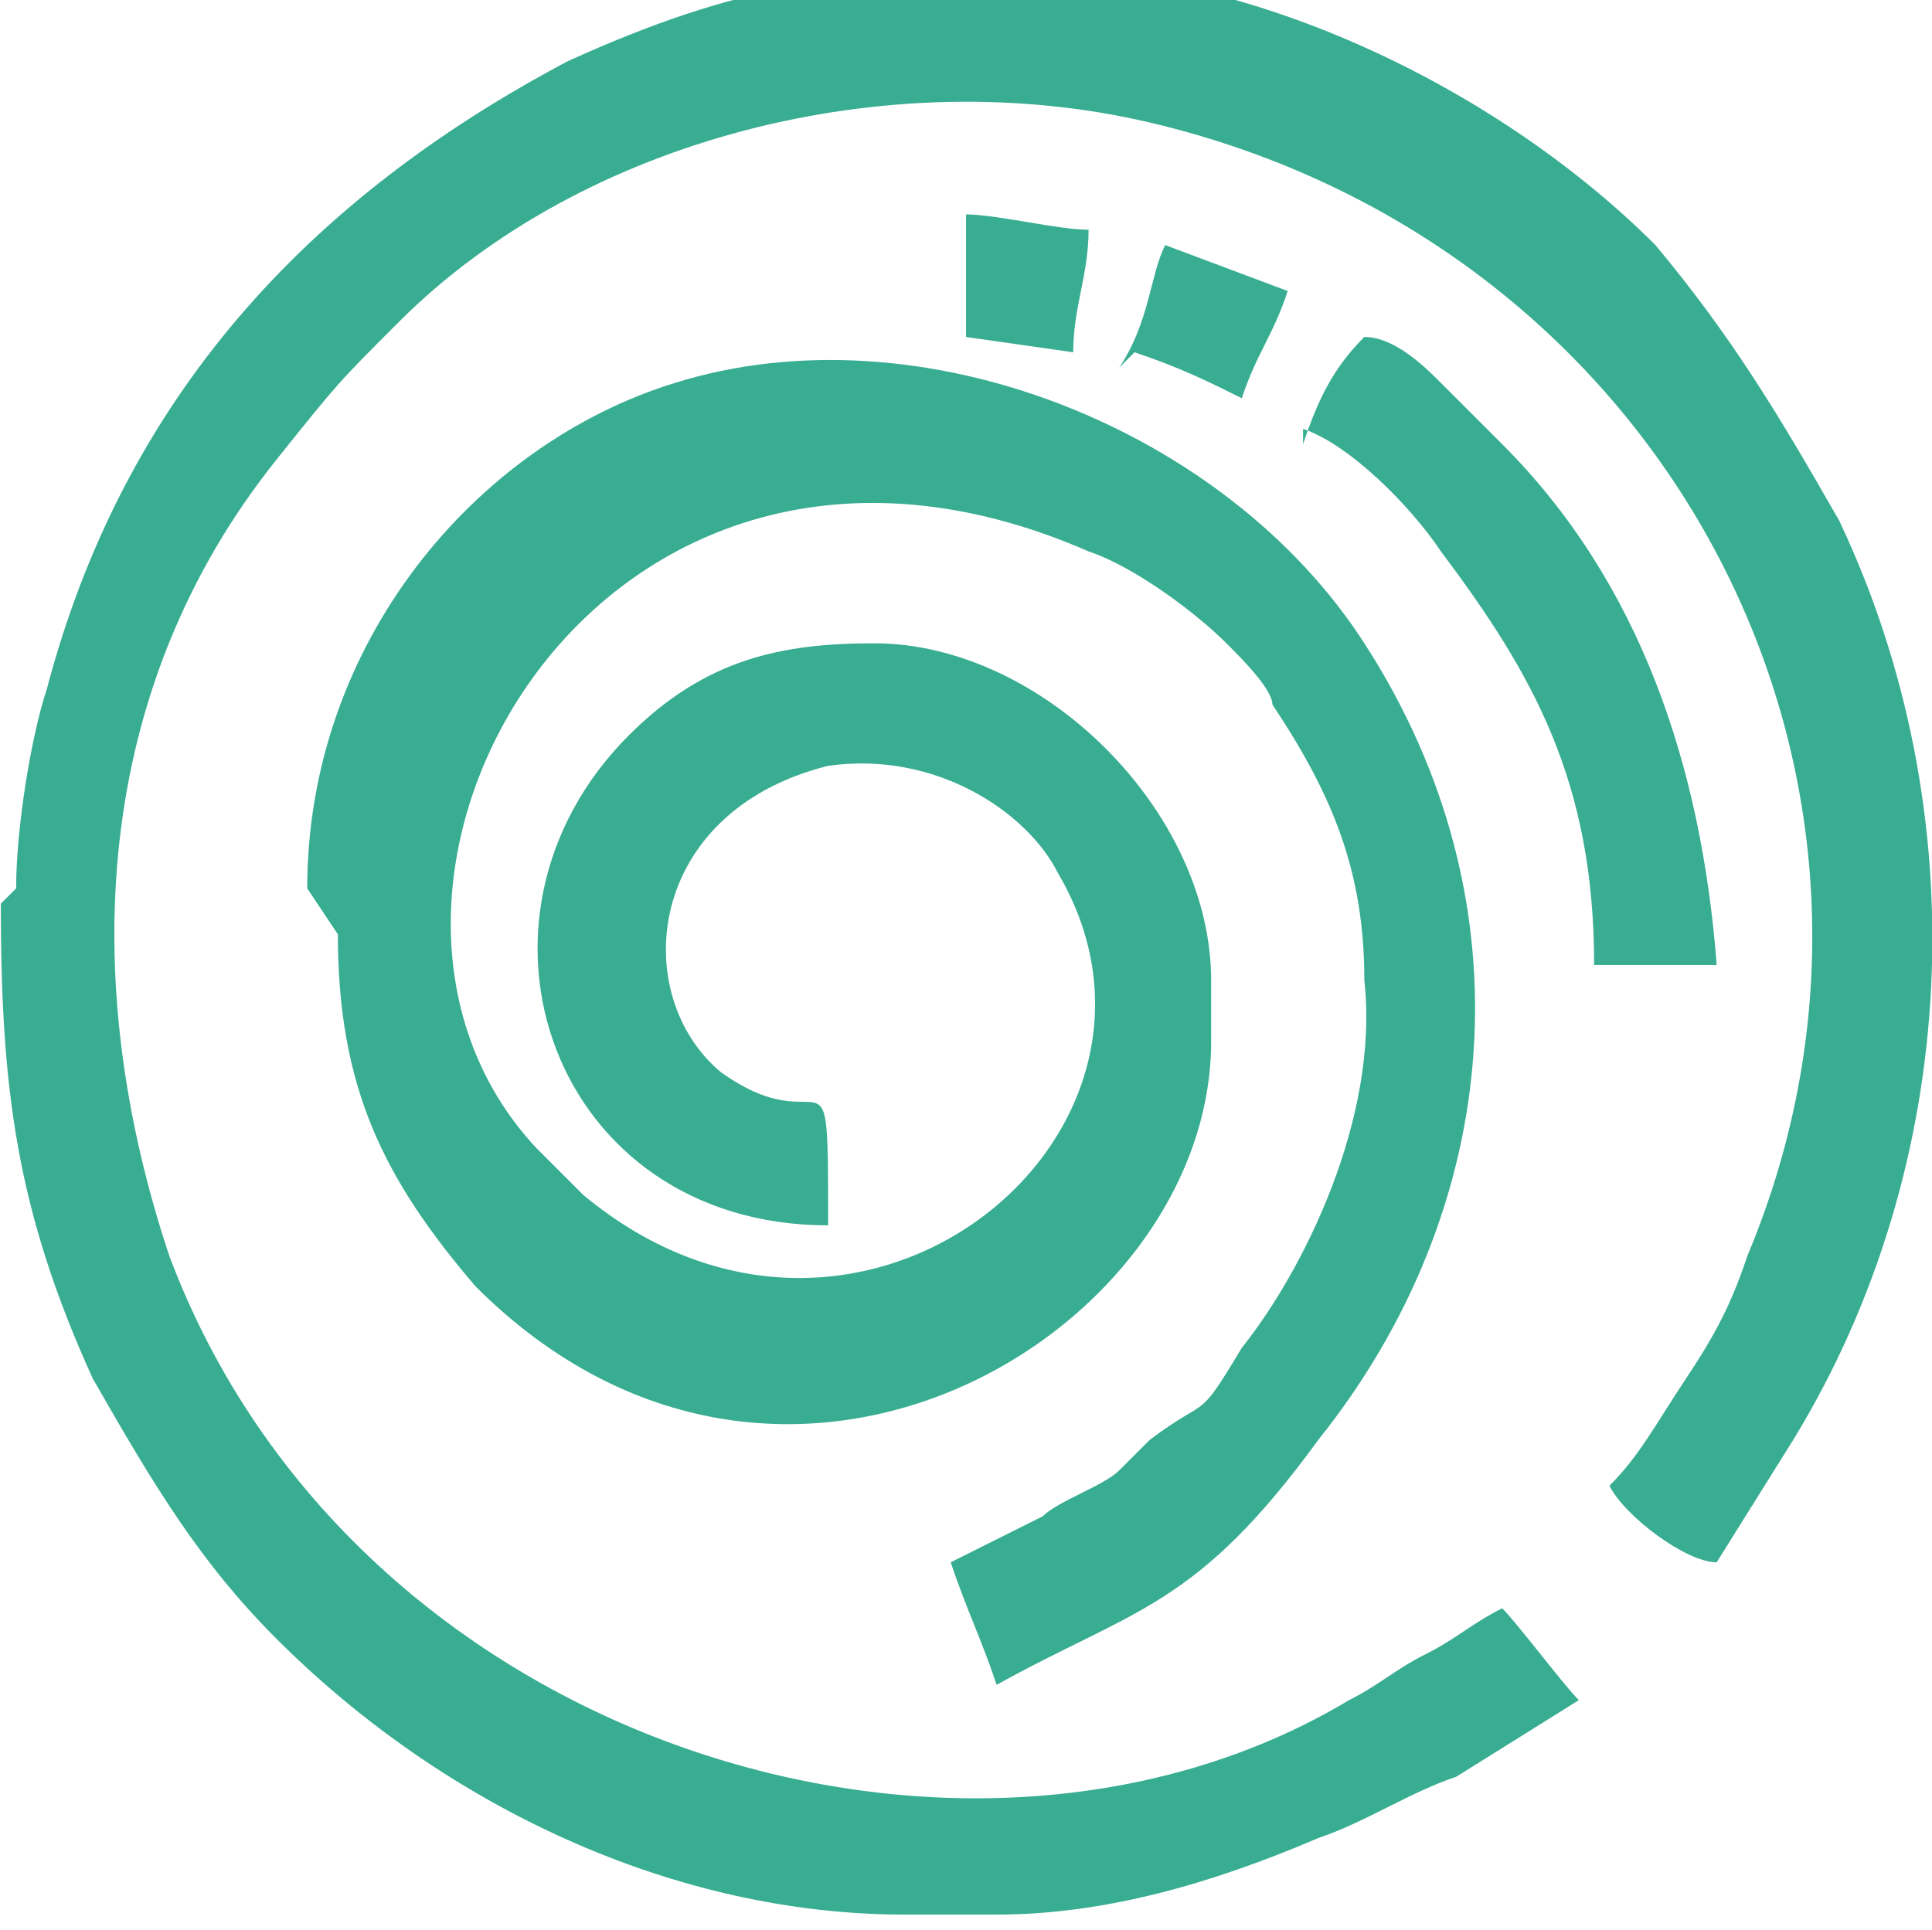 <?xml version="1.0" encoding="UTF-8"?>
<!DOCTYPE svg PUBLIC "-//W3C//DTD SVG 1.1//EN" "http://www.w3.org/Graphics/SVG/1.1/DTD/svg11.dtd">
<!-- Creator: CorelDRAW -->
<svg xmlns="http://www.w3.org/2000/svg" xml:space="preserve" width="8.255mm" height="8.248mm" version="1.1" style="shape-rendering:geometricPrecision; text-rendering:geometricPrecision; image-rendering:optimizeQuality; fill-rule:evenodd; clip-rule:evenodd"
viewBox="0 0 1.26 1.26"
 xmlns:xlink="http://www.w3.org/1999/xlink"
 xmlns:xodm="http://www.corel.com/coreldraw/odm/2003">
 <defs>
  <style type="text/css">
   <![CDATA[
    .fil0 {fill:#38AD92}
   ]]>
  </style>
 </defs>
 <g id="Слой_x0020_1">
  <path class="fil0" d="M-0 0.59c0,0.12 0.01,0.2 0.06,0.31 0.04,0.07 0.07,0.12 0.12,0.17 0.11,0.11 0.26,0.18 0.41,0.18l0.06 0c0.07,-0 0.14,-0.02 0.21,-0.05 0.03,-0.01 0.06,-0.03 0.09,-0.04l0.08 -0.05c-0.01,-0.01 -0.04,-0.05 -0.05,-0.06 -0.02,0.01 -0.03,0.02 -0.05,0.03 -0.02,0.01 -0.03,0.02 -0.05,0.03 -0.25,0.15 -0.65,0.03 -0.77,-0.29 -0.06,-0.18 -0.05,-0.37 0.07,-0.52 0.04,-0.05 0.04,-0.05 0.08,-0.09 0.12,-0.12 0.32,-0.17 0.49,-0.13 0.34,0.08 0.52,0.43 0.39,0.74 -0.01,0.03 -0.02,0.05 -0.04,0.08 -0.02,0.03 -0.03,0.05 -0.05,0.07 0.01,0.02 0.05,0.05 0.07,0.05l0.05 -0.08c0.11,-0.18 0.12,-0.41 0.03,-0.6 -0.04,-0.07 -0.07,-0.12 -0.12,-0.18 -0.1,-0.1 -0.26,-0.18 -0.41,-0.18 -0.12,0 -0.19,0.01 -0.3,0.06 -0.17,0.09 -0.29,0.22 -0.34,0.41 -0.01,0.03 -0.02,0.09 -0.02,0.13z"/>
  <path class="fil0" d="M0.22 0.61c0,0.1 0.03,0.16 0.09,0.23 0.2,0.2 0.48,0.03 0.48,-0.16l0 -0.04c0,-0.11 -0.11,-0.22 -0.22,-0.22 -0.06,0 -0.11,0.01 -0.16,0.06 -0.12,0.12 -0.05,0.32 0.13,0.32 0,-0.13 0,-0.05 -0.07,-0.1 -0.06,-0.05 -0.05,-0.17 0.07,-0.2 0.07,-0.01 0.13,0.03 0.15,0.07 0.1,0.17 -0.13,0.36 -0.31,0.21l-0.03 -0.03c-0.16,-0.17 0.04,-0.53 0.36,-0.39 0.03,0.01 0.07,0.04 0.09,0.06 0.01,0.01 0.03,0.03 0.03,0.04 0.04,0.06 0.06,0.11 0.06,0.18 0.01,0.09 -0.04,0.19 -0.08,0.24 -0.03,0.05 -0.02,0.03 -0.06,0.06 -0.01,0.01 -0.01,0.01 -0.02,0.02 -0.01,0.01 -0.04,0.02 -0.05,0.03 -0.02,0.01 -0.04,0.02 -0.06,0.03 0.01,0.03 0.02,0.05 0.03,0.08 0.09,-0.05 0.13,-0.05 0.21,-0.16 0.12,-0.15 0.14,-0.35 0.03,-0.52 -0.09,-0.14 -0.29,-0.22 -0.45,-0.17 -0.13,0.04 -0.24,0.17 -0.24,0.33z"/>
  <path class="fil0" d="M0.85 0.28c0.03,0.01 0.07,0.05 0.09,0.08 0.06,0.08 0.1,0.15 0.1,0.27l0.08 0c-0.01,-0.13 -0.05,-0.25 -0.14,-0.34l-0.04 -0.04c-0.01,-0.01 -0.03,-0.03 -0.05,-0.03 -0.02,0.02 -0.03,0.04 -0.04,0.07z"/>
  <path class="fil0" d="M0.74 0.23c0.03,0.01 0.05,0.02 0.07,0.03 0.01,-0.03 0.02,-0.04 0.03,-0.07l-0.08 -0.03c-0.01,0.02 -0.01,0.05 -0.03,0.08z"/>
  <path class="fil0" d="M0.63 0.22l0.07 0.01c0,-0.03 0.01,-0.05 0.01,-0.08 -0.02,-0 -0.06,-0.01 -0.08,-0.01l0 0.08z"/>
 </g>
</svg>
